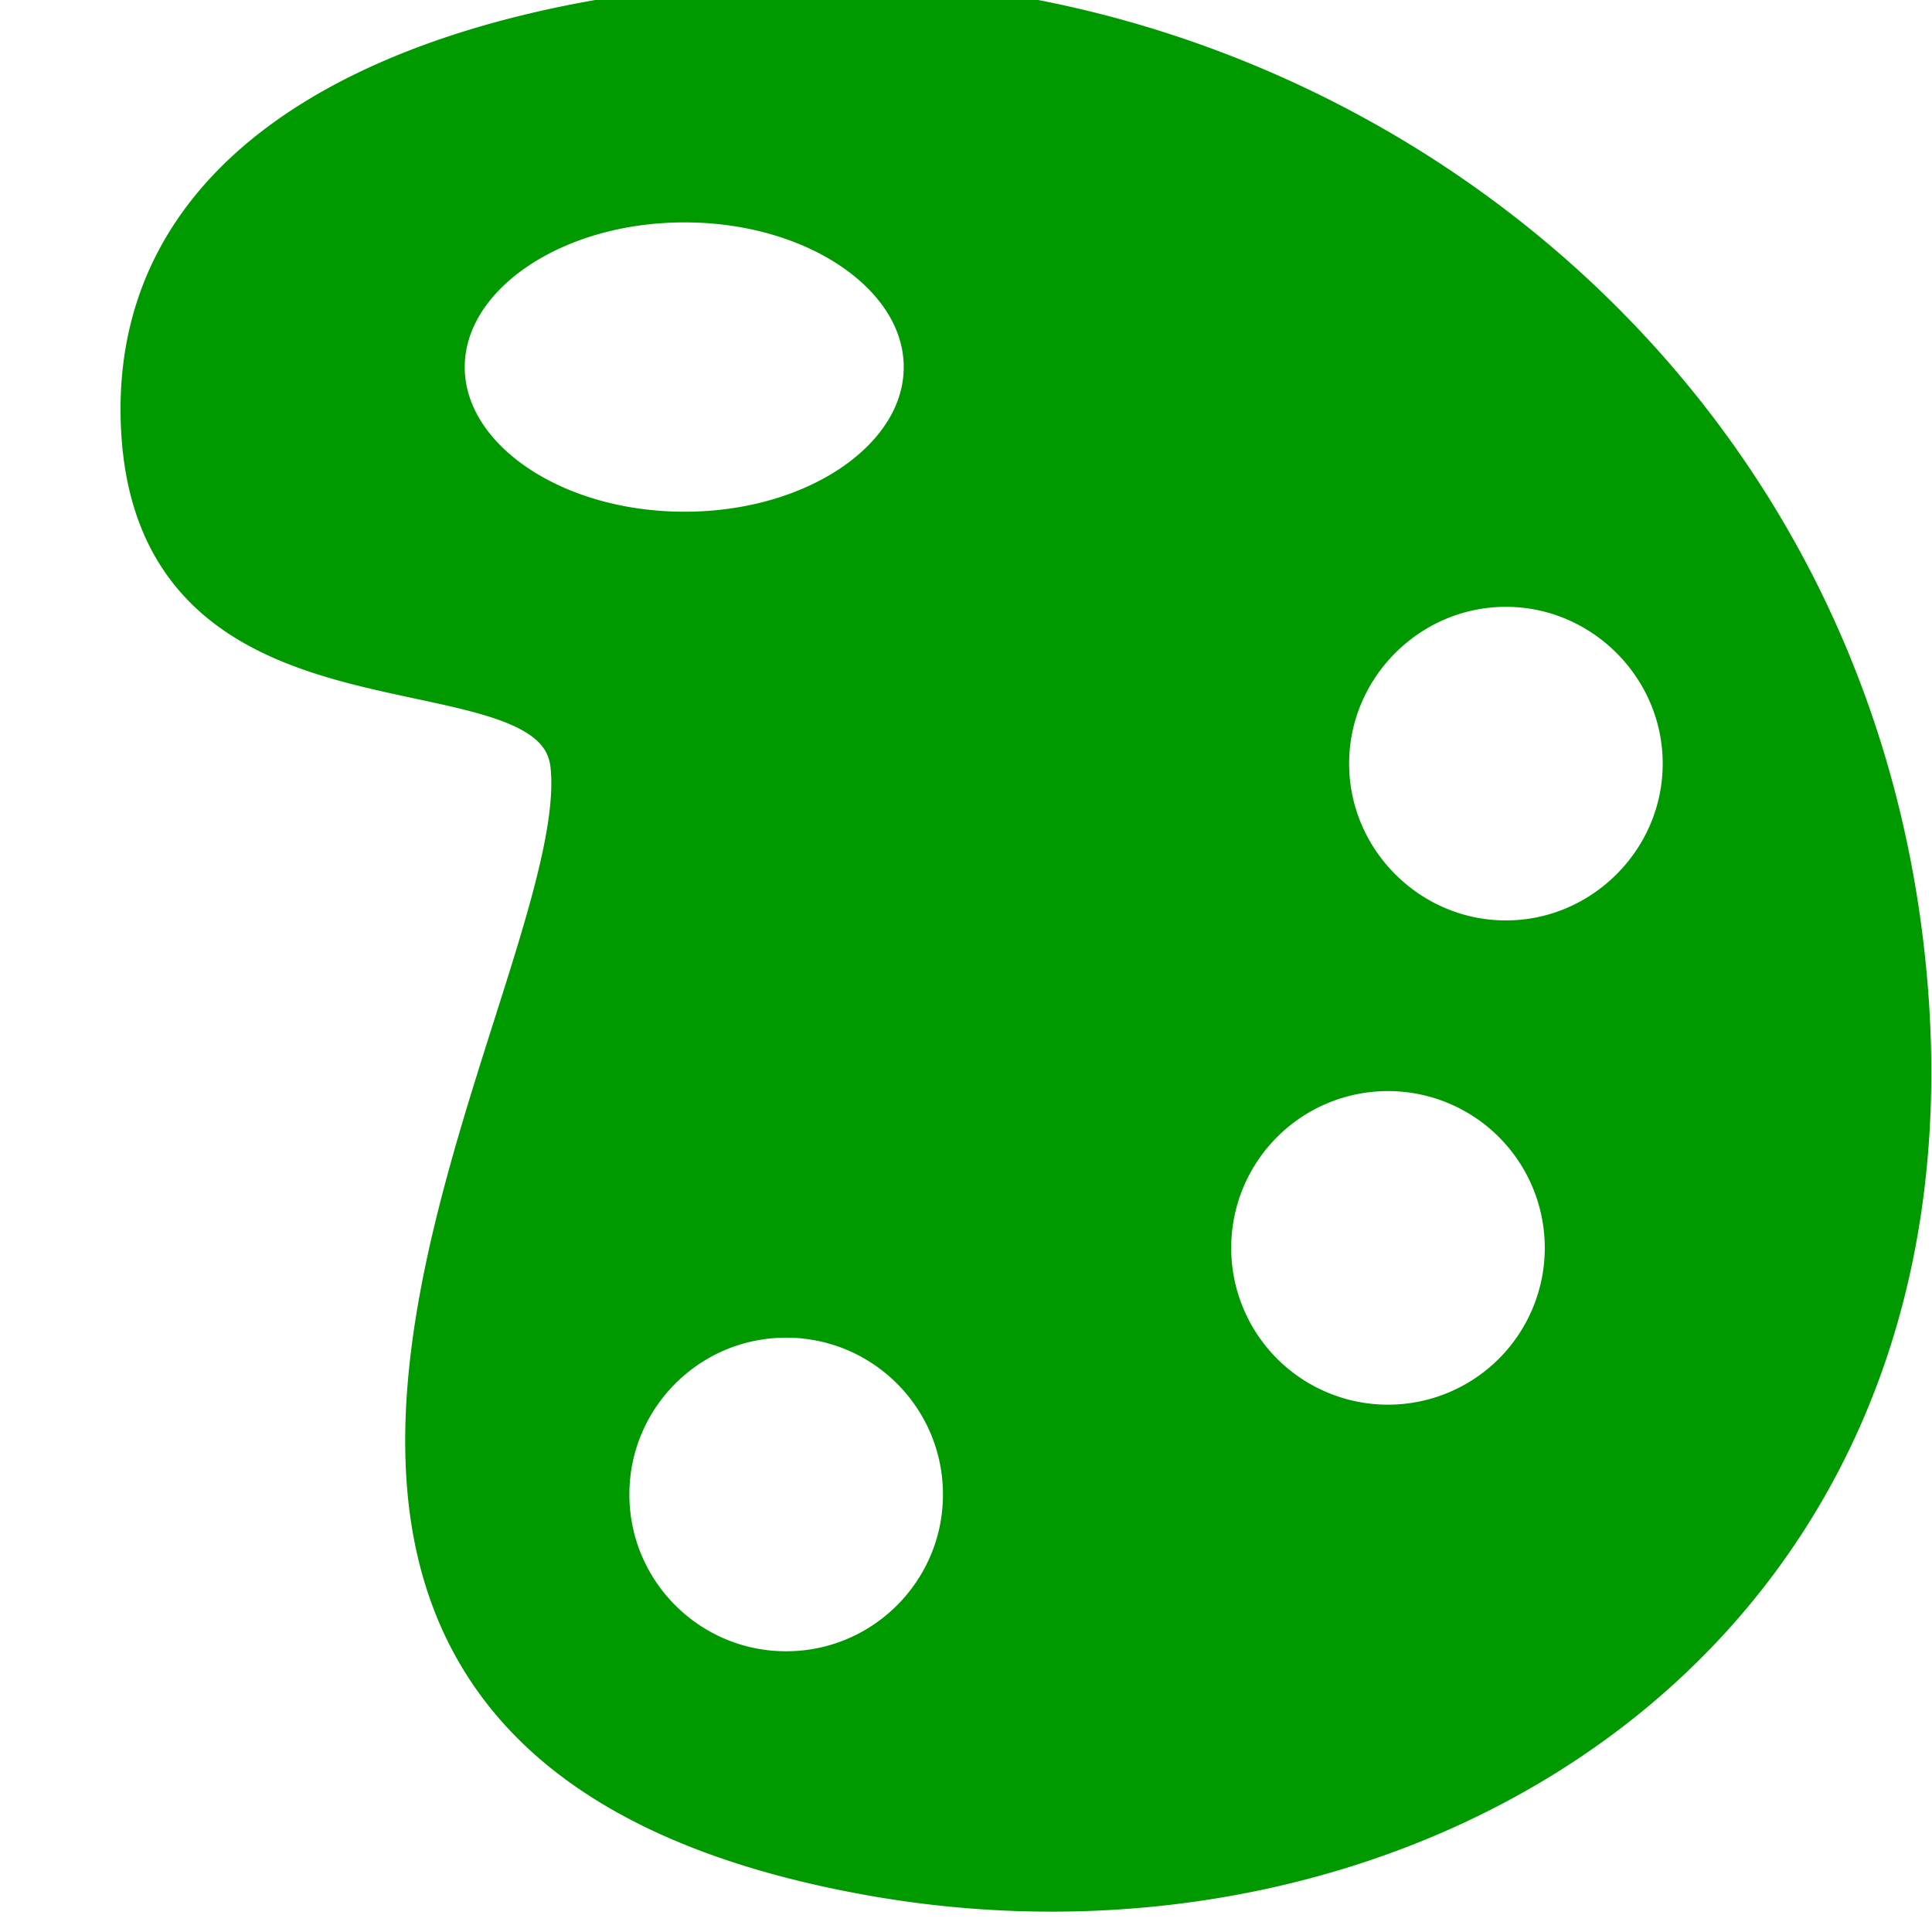 <?xml version="1.0" encoding="UTF-8" standalone="no"?>
<svg
   xmlns:dc="http://purl.org/dc/elements/1.1/"
   xmlns:cc="http://creativecommons.org/ns#"
   xmlns:rdf="http://www.w3.org/1999/02/22-rdf-syntax-ns#"
   xmlns:svg="http://www.w3.org/2000/svg"
   xmlns="http://www.w3.org/2000/svg"
   xmlns:sodipodi="http://sodipodi.sourceforge.net/DTD/sodipodi-0.dtd"
   xmlns:inkscape="http://www.inkscape.org/namespaces/inkscape"
   width="16"
   height="16"
   viewBox="0 0 16 16"
   id="svg30571"
   version="1.1"
   inkscape:version="0.92pre1 unknown"
   sodipodi:docname="gimp-color-palette.svg">
  <defs
     id="defs30573" />
  <sodipodi:namedview
     id="base"
     pagecolor="#000000"
     bordercolor="#999999"
     borderopacity="1"
     inkscape:pageopacity="0"
     inkscape:pageshadow="2"
     inkscape:zoom="41.5625"
     inkscape:cx="6.1593983"
     inkscape:cy="7.4766665"
     inkscape:document-units="px"
     inkscape:current-layer="layer1"
     showgrid="true"
     units="px"
     inkscape:snap-page="true"
     inkscape:snap-bbox="true"
     inkscape:bbox-paths="true"
     inkscape:bbox-nodes="true"
     inkscape:snap-bbox-edge-midpoints="true"
     inkscape:snap-bbox-midpoints="true"
     inkscape:object-paths="true"
     inkscape:snap-intersection-paths="true"
     inkscape:object-nodes="true"
     inkscape:snap-smooth-nodes="true"
     inkscape:snap-midpoints="true"
     inkscape:snap-object-midpoints="true"
     inkscape:snap-center="true"
     inkscape:snap-text-baseline="true"
     showborder="false"
     inkscape:window-width="1920"
     inkscape:window-height="1016"
     inkscape:window-x="0"
     inkscape:window-y="27"
     inkscape:window-maximized="1"
     inkscape:snap-global="false"
     showguides="false">
    <inkscape:grid
       type="xygrid"
       id="grid24" />
  </sodipodi:namedview>
  <g
     inkscape:label="Layer 1"
     inkscape:groupmode="layer"
     id="layer1"
     transform="translate(0,-1036.362)">
    <g
       id="g946">
      <g
         transform="scale(1,1)"
         id="g4017">
        <g
           id="g4007"
           transform="translate(-2.342,0.781)">
          <g
             transform="translate(2.342,-0.781)"
             id="g4142">
            <path
               inkscape:connector-curvature="0"
               id="rect28186-4"
               d="m 0,1036.362 h 16 v 16 H 0 Z"
               style="fill:none;stroke:none" />
          </g>
          <g
             id="g4010"
             transform="matrix(1.05,0,0,1.05,-0.29,-52.708)">
            <path
               id="path2193"
               transform="matrix(0.952,0,0,0.952,2.506,1036.312)"
               d="M 6.691 0.201 C 4.322 0.233 1.148 1.036 1.201 3.615 C 1.258 6.366 4.634 5.28 4.762 6.502 C 4.969 8.477 0.654 14.486 7.211 15.664 C 11.588 16.451 16.234 13.75 15.768 8.301 C 15.348 3.4 11.254 0.326 7.16 0.201 L 6.691 0.201 z M 5.672 1.803 C 6.786 1.803 7.689 2.43 7.689 3.203 C 7.689 3.976 6.786 4.602 5.672 4.602 C 4.557 4.602 3.65 3.976 3.65 3.203 C 3.65 2.43 4.557 1.803 5.672 1.803 z M 12.477 4.988 C 13.3 4.988 13.977 5.665 13.977 6.488 C 13.977 7.312 13.3 7.988 12.477 7.988 C 11.653 7.988 10.977 7.312 10.977 6.488 C 10.977 5.665 11.653 4.988 12.477 4.988 z M 11.5 9 A 1.5 1.5 0 0 1 13 10.5 A 1.5 1.5 0 0 1 11.5 12 A 1.5 1.5 0 0 1 10 10.5 A 1.5 1.5 0 0 1 11.5 9 z M 6.514 11.043 C 7.342 11.043 8.014 11.715 8.014 12.543 C 8.014 13.371 7.342 14.043 6.514 14.043 C 5.685 14.043 5.014 13.371 5.014 12.543 C 5.014 11.715 5.685 11.043 6.514 11.043 z "
               style="opacity:1;fill:#009900;fill-opacity:1;fill-rule:evenodd;stroke:#009900;stroke-width:0.402;stroke-linecap:butt;stroke-linejoin:miter;stroke-miterlimit:4;stroke-dasharray:none;stroke-opacity:1" />
          </g>
        </g>
      </g>
    </g>
  </g>
</svg>
